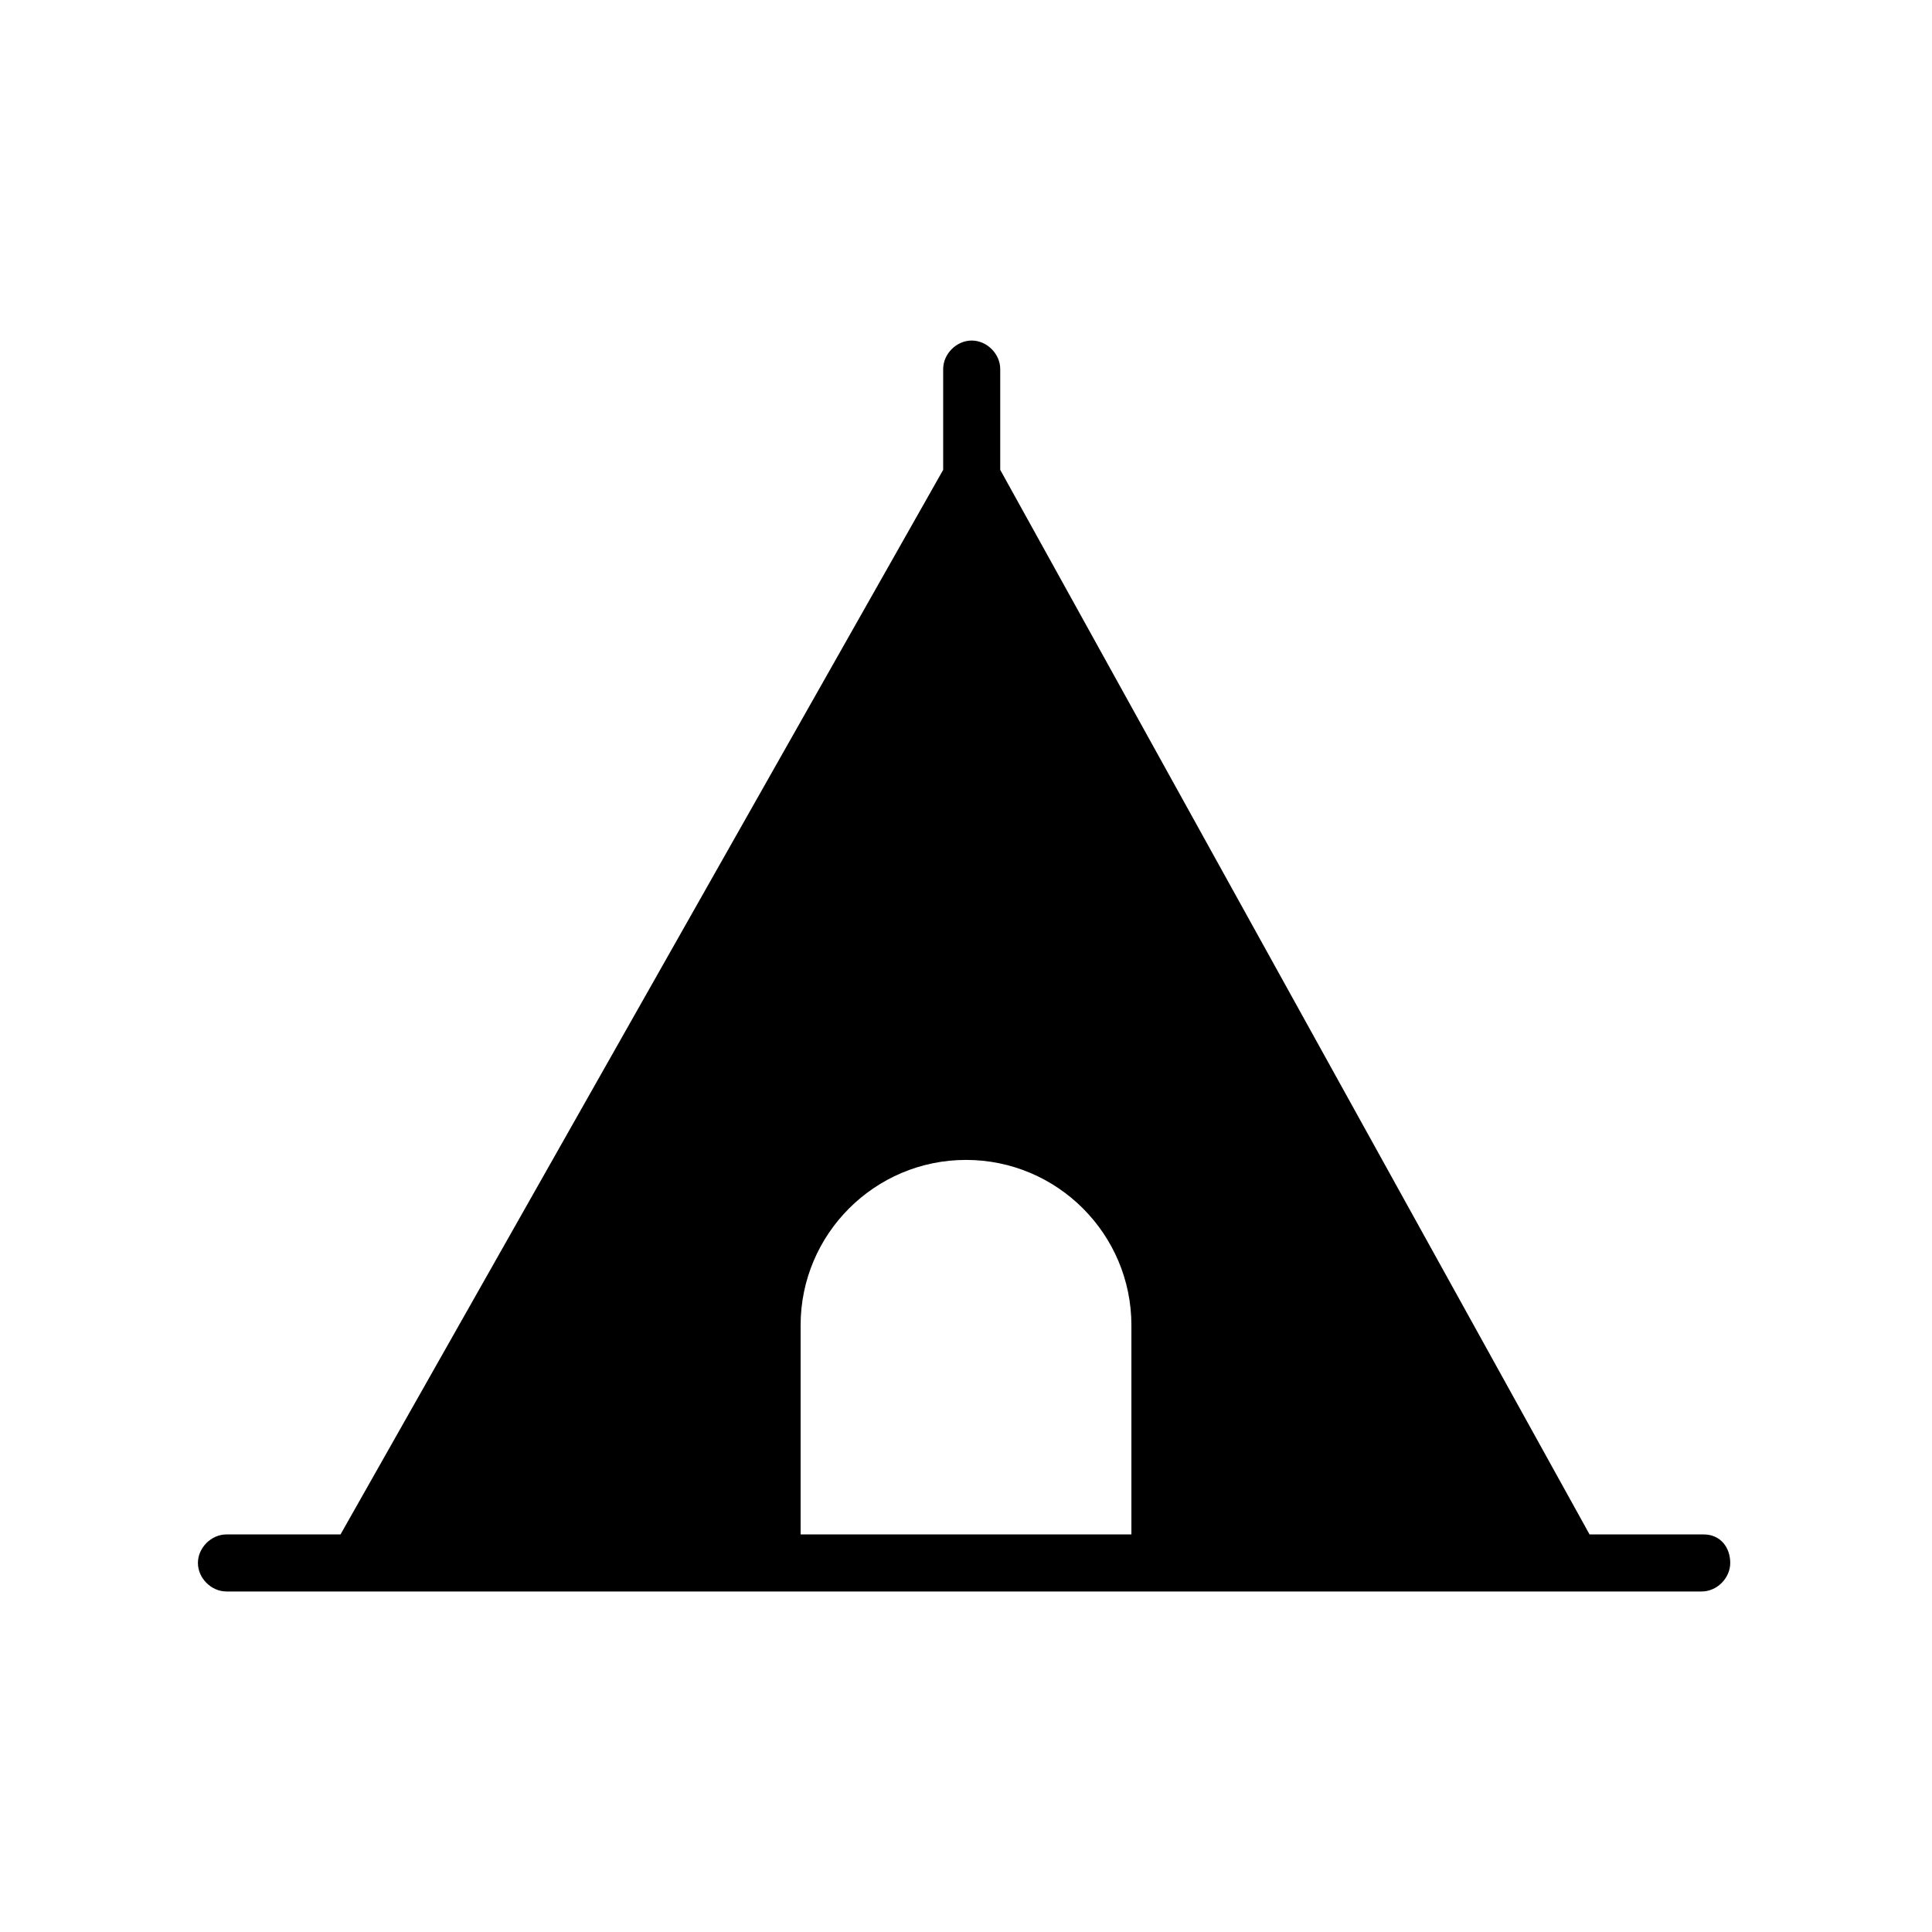 <?xml version="1.0" encoding="UTF-8"?>
<!-- Uploaded to: ICON Repo, www.iconrepo.com, Generator: ICON Repo Mixer Tools -->
<svg fill="#000000" width="800px" height="800px" version="1.1" viewBox="144 144 512 512" xmlns="http://www.w3.org/2000/svg">
 <path d="m595.48 550.64h-30.23l-156.18-282.13v-26.703c0-4.031-3.527-7.559-7.559-7.559s-7.559 3.527-7.559 7.559v26.703l-159.71 282.13h-30.23c-4.031 0-7.559 3.527-7.559 7.559s3.527 7.559 7.559 7.559h390.96c4.031 0 7.559-3.527 7.559-7.559 0.004-4.031-2.516-7.559-7.051-7.559zm-239.31-55.418c0-24.184 19.648-43.832 43.832-43.832s43.832 19.648 43.832 43.832v55.418h-87.664z"/>
</svg>